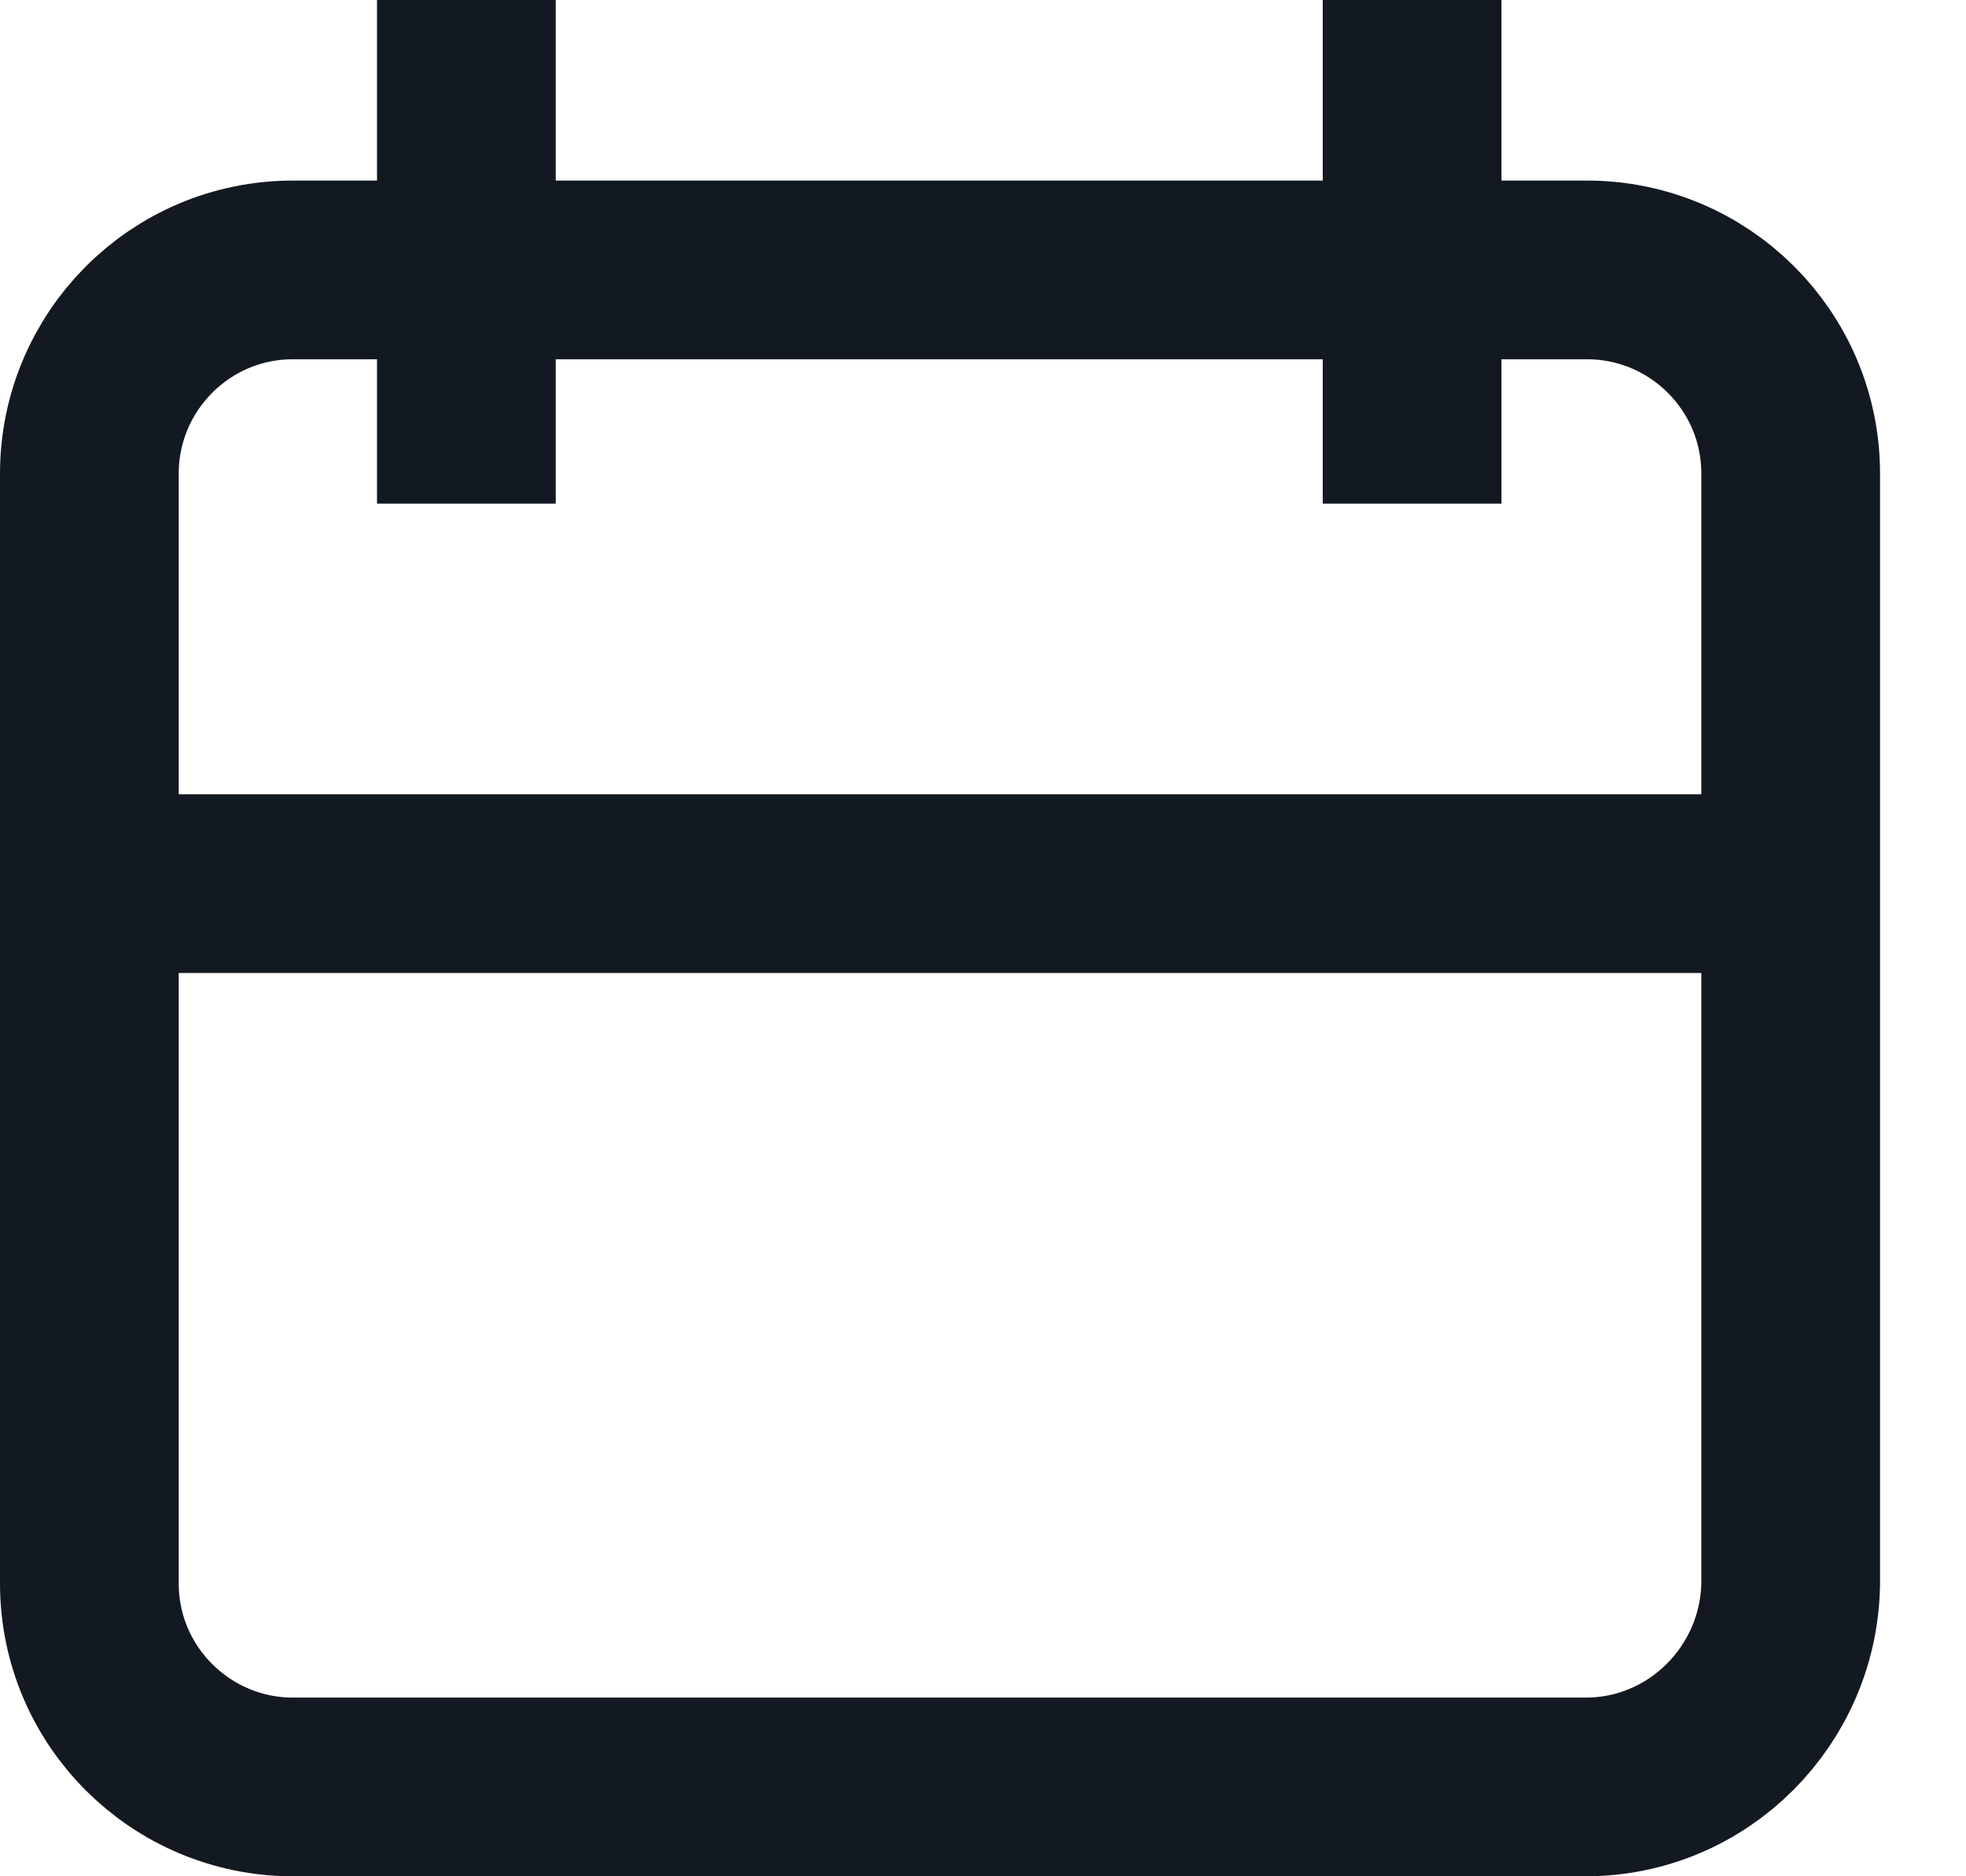 <svg width="22" height="21" viewBox="0 0 22 21" fill="none" xmlns="http://www.w3.org/2000/svg">
  <path
    d="M17.743 20H3.278C2.03 20 1 18.987 1 17.722V10.312V5.3C1 4.051 2.013 3.021 3.278 3.021H17.759C19.008 3.021 20.038 4.034 20.038 5.3V17.722C20.021 18.971 19.008 20 17.743 20Z"
    stroke="#131921" stroke-width="2"/>
  <path d="M15.802 0V5.637" stroke="#131921" stroke-width="2"/>
  <path d="M5.219 0V5.637" stroke="#131921" stroke-width="2"/>
  <path d="M20.021 9.89H1" stroke="#131921" stroke-width="2"/>
</svg>
